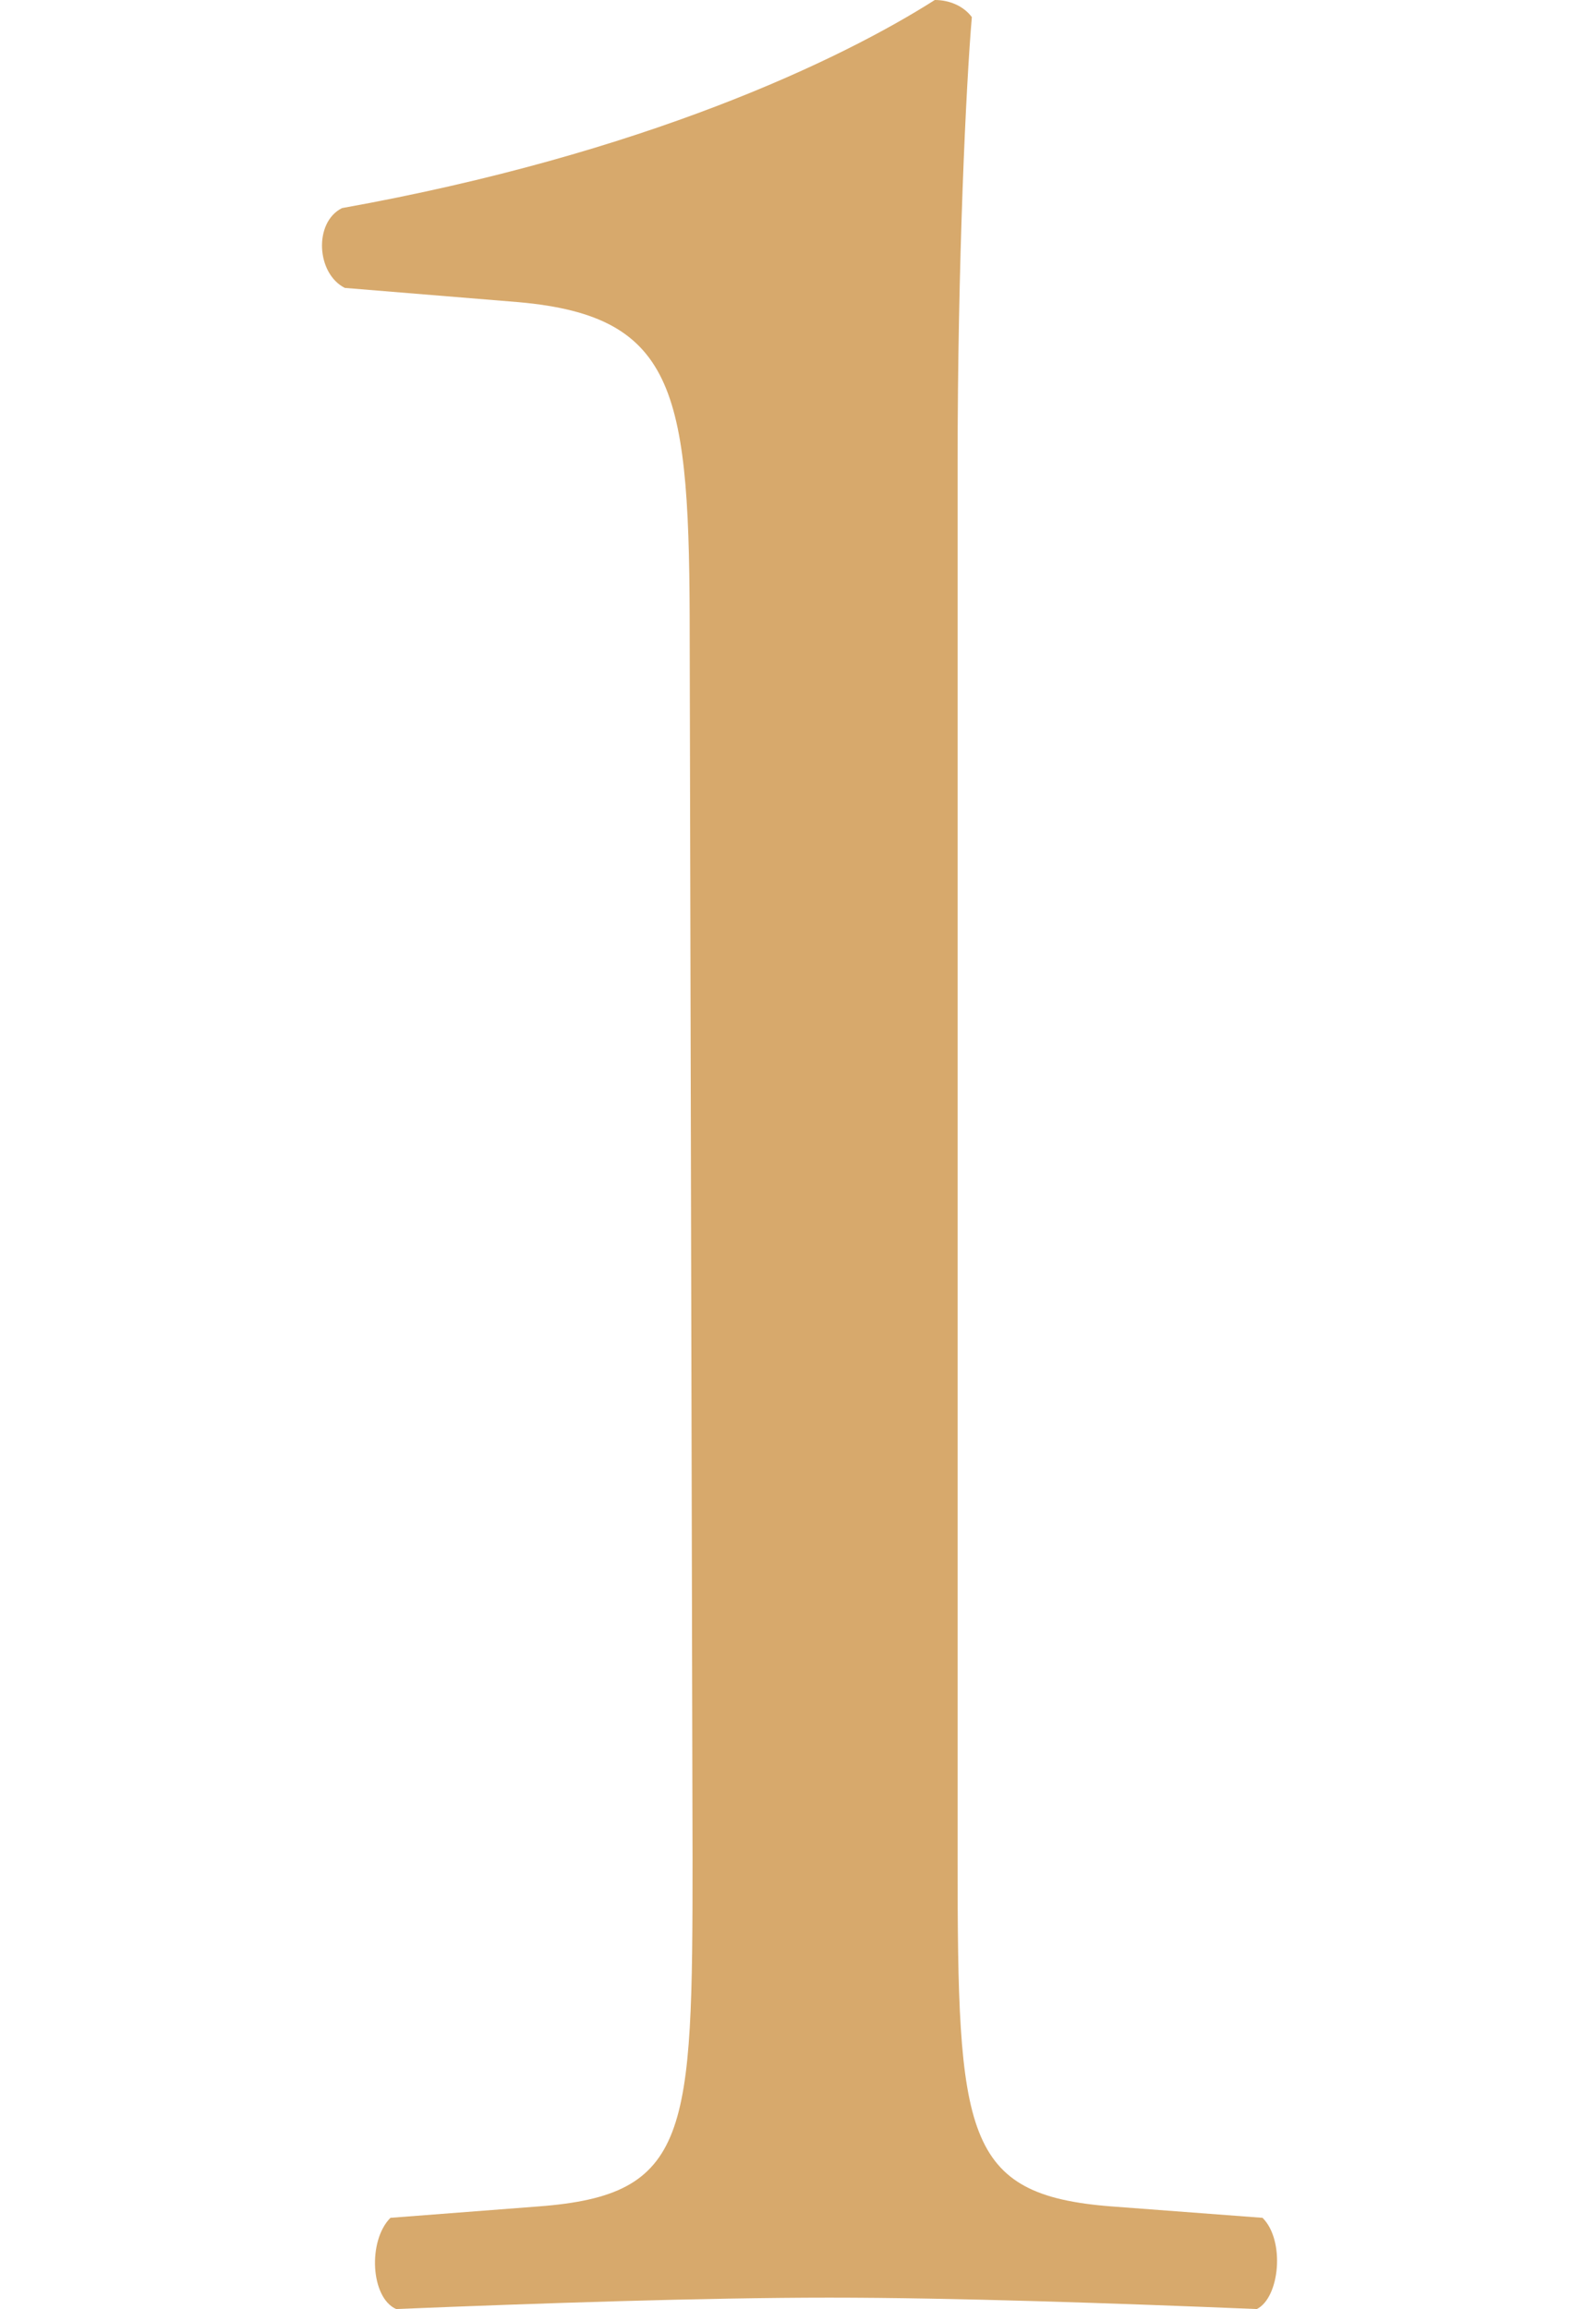 <?xml version="1.0" encoding="utf-8"?>
<!-- Generator: Adobe Illustrator 27.0.1, SVG Export Plug-In . SVG Version: 6.00 Build 0)  -->
<svg version="1.1" id="_レイヤー_2" xmlns="http://www.w3.org/2000/svg" xmlns:xlink="http://www.w3.org/1999/xlink" x="0px"
	 y="0px" viewBox="0 0 56 81" style="enable-background:new 0 0 56 81;" xml:space="preserve">
<style type="text/css">
	.st0{fill:#D7A96C;}
</style>
<g id="contents">
	<path class="st0" d="M24.2,22.4c0-8.6-0.4-11.3-6-11.8l-6.1-0.5c-1-0.5-1.1-2.3-0.1-2.8C22.6,5.4,29.5,2.1,32.8,0
		c0.5,0,1,0.2,1.3,0.6c-0.2,2.3-0.5,8.6-0.5,15.7v48.9c0,9.7,0.2,11.8,5.4,12.2l5.3,0.4c0.8,0.8,0.6,2.8-0.2,3.2
		c-4.9-0.2-10.6-0.4-15-0.4S18.8,80.8,13.9,81c-0.9-0.4-1-2.4-0.2-3.2l5.2-0.4c5.3-0.4,5.4-2.5,5.4-12.2L24.2,22.4L24.2,22.4z"/>
</g>
</svg>

